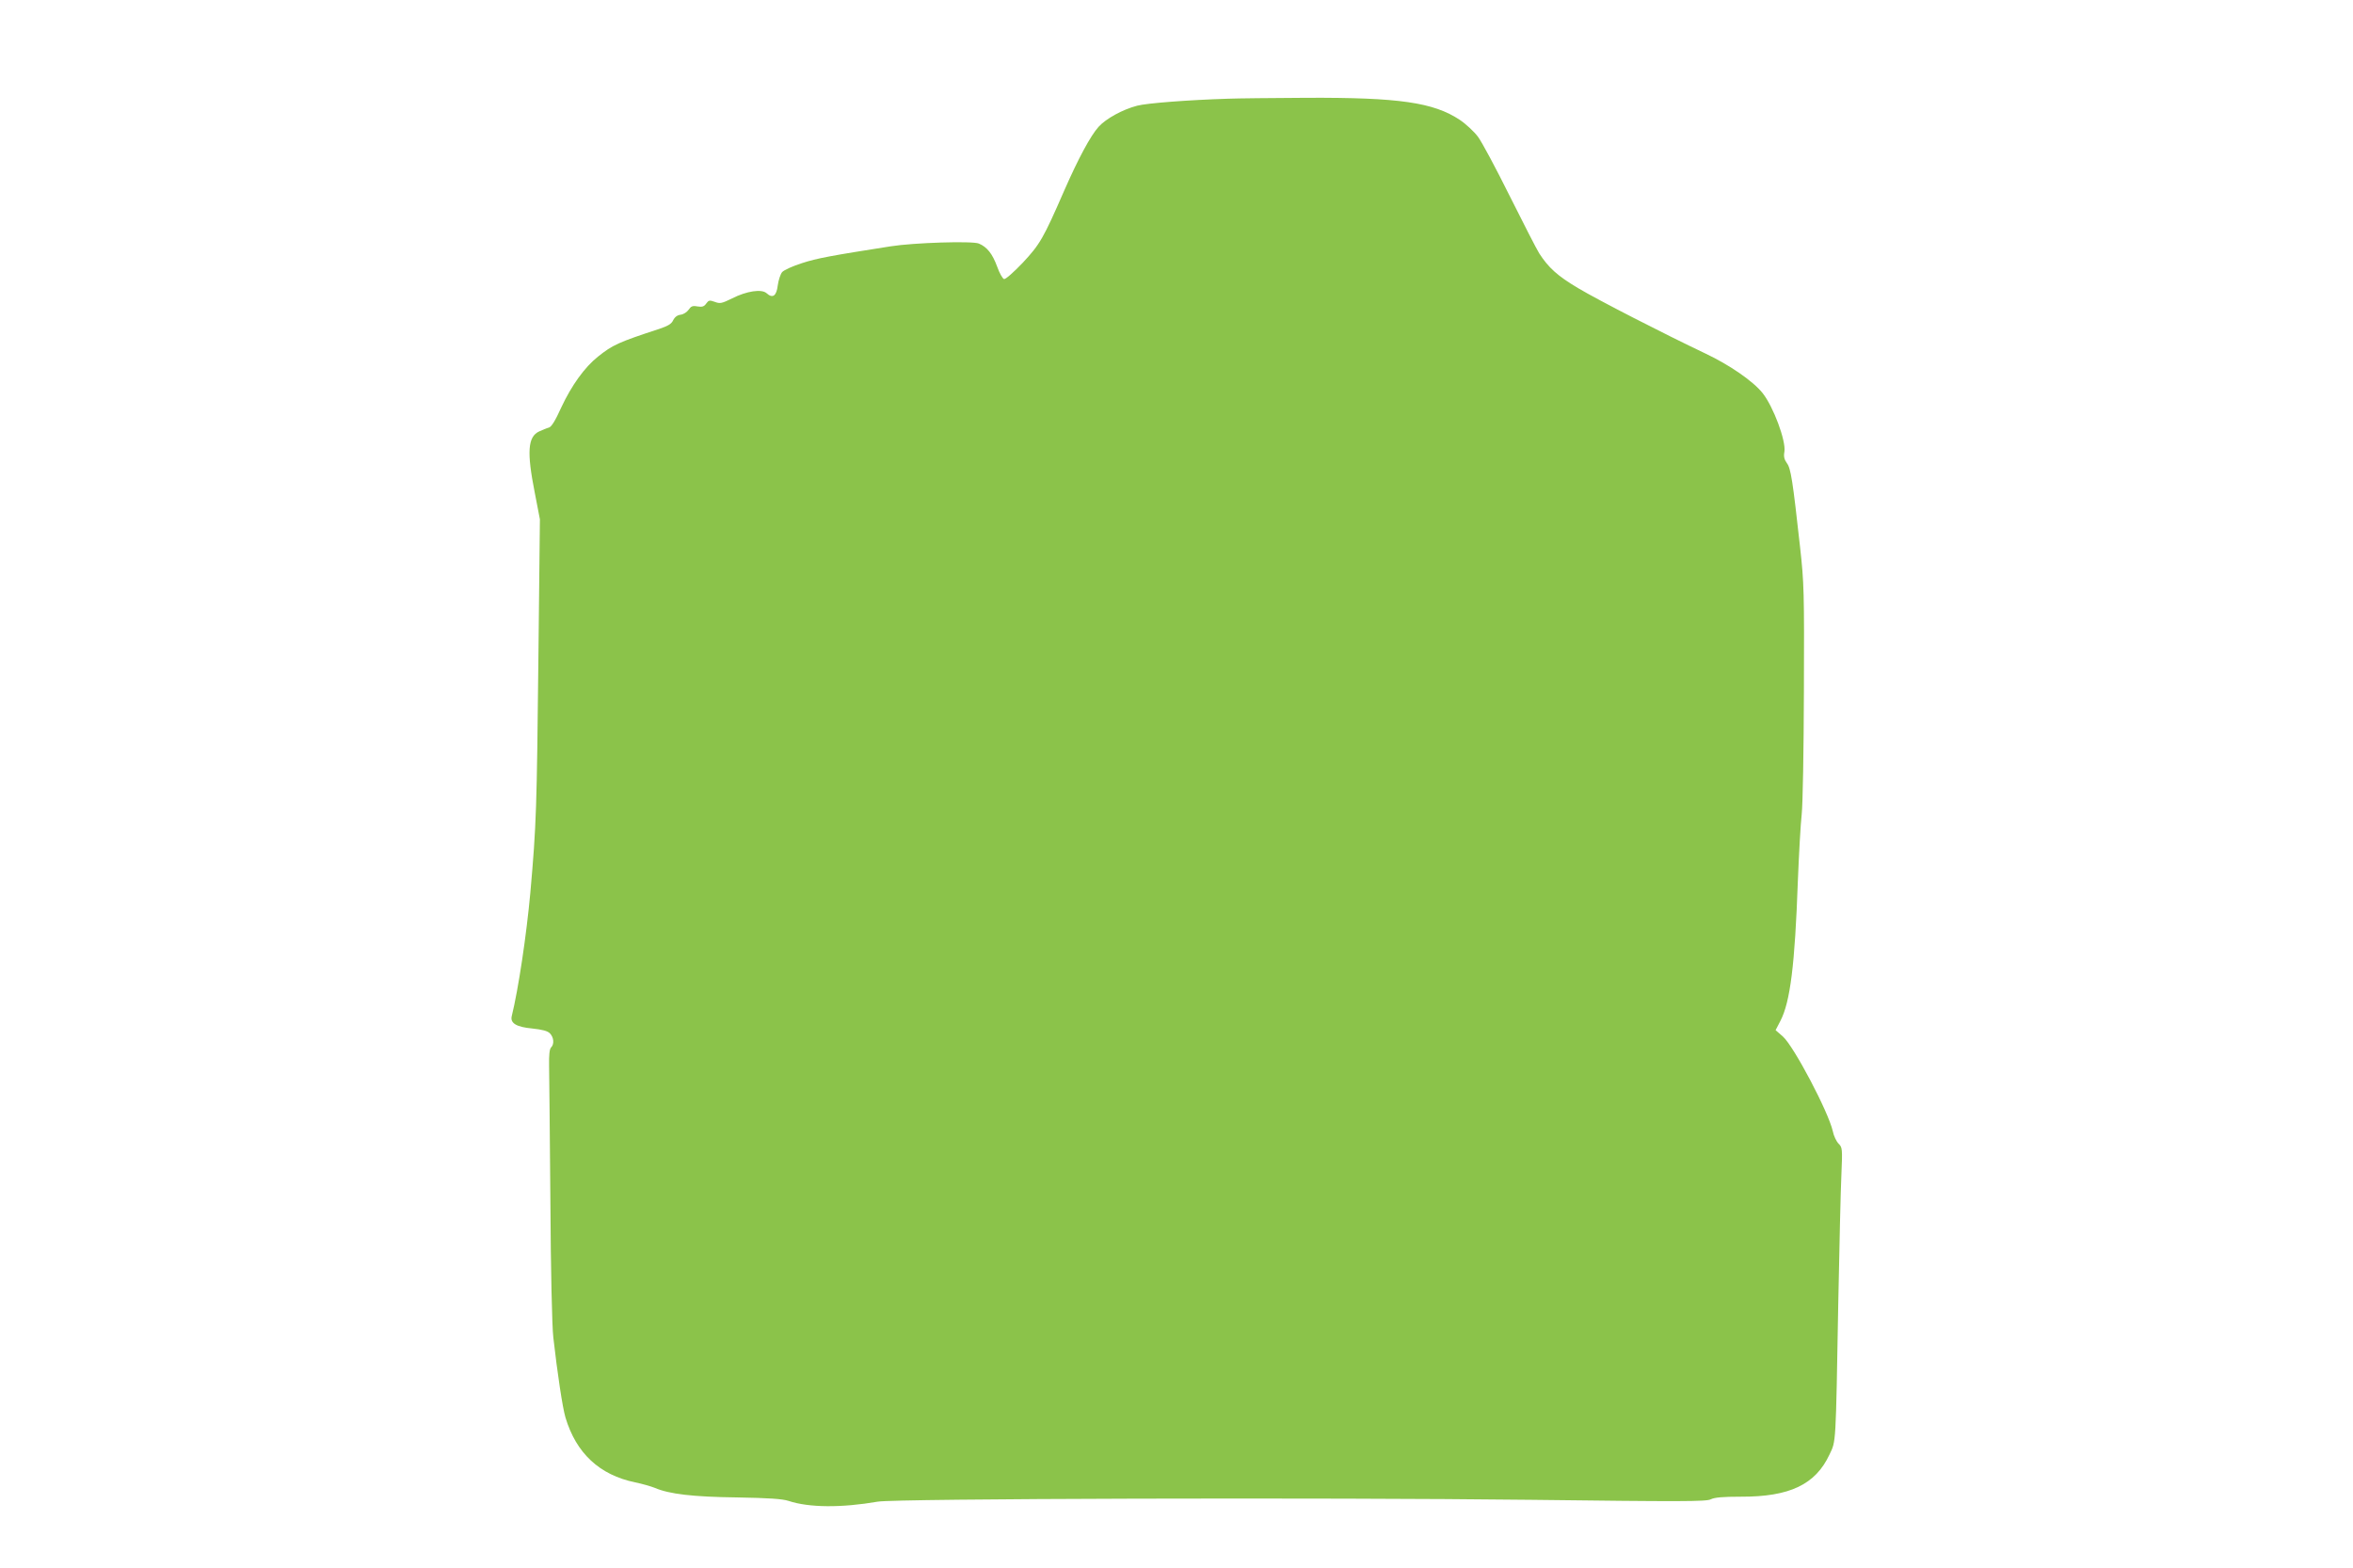 <?xml version="1.0" standalone="no"?>
<!DOCTYPE svg PUBLIC "-//W3C//DTD SVG 20010904//EN"
 "http://www.w3.org/TR/2001/REC-SVG-20010904/DTD/svg10.dtd">
<svg version="1.0" xmlns="http://www.w3.org/2000/svg"
 width="1280pt" height="853pt" viewBox="0 0 1280 853"
 preserveAspectRatio="xMidYMid meet">
<g transform="translate(0,853) scale(0.1,-0.1)"
fill="#8bc34a" stroke="none">
<path d="M6680 7993 c-219 -7 -440 -24 -494 -38 -80 -21 -169 -70 -210 -115
-44 -49 -110 -172 -186 -345 -115 -264 -133 -294 -226 -394 -48 -50 -93 -91
-102 -89 -8 2 -25 32 -37 66 -26 71 -55 108 -100 127 -34 15 -355 5 -480 -15
-326 -51 -401 -65 -481 -91 -51 -16 -99 -38 -109 -49 -9 -10 -20 -43 -24 -72
-7 -59 -28 -73 -61 -43 -27 24 -108 12 -187 -28 -57 -28 -66 -30 -95 -19 -28
10 -33 9 -46 -9 -12 -17 -22 -20 -48 -16 -27 5 -35 1 -48 -18 -9 -13 -28 -25
-43 -27 -18 -2 -32 -12 -41 -30 -9 -20 -28 -31 -75 -47 -224 -73 -255 -88
-334 -151 -73 -58 -144 -157 -200 -277 -32 -71 -53 -105 -67 -109 -12 -3 -35
-13 -53 -21 -62 -29 -68 -111 -24 -333 l28 -145 -8 -740 c-9 -841 -11 -918
-44 -1291 -21 -230 -65 -525 -101 -671 -10 -39 25 -60 111 -68 55 -6 83 -13
96 -26 22 -22 25 -59 7 -77 -9 -9 -12 -41 -11 -100 1 -48 4 -378 7 -733 2
-381 9 -686 16 -745 22 -194 50 -381 66 -435 58 -194 185 -313 379 -353 39 -8
87 -22 107 -30 79 -34 208 -49 448 -52 174 -3 246 -8 280 -19 111 -37 288 -38
485 -4 93 17 2451 23 3552 10 822 -10 957 -10 980 3 20 10 65 14 163 14 265
-1 406 66 482 229 36 76 34 39 48 828 6 303 13 616 17 696 6 140 5 147 -15
167 -12 12 -27 43 -32 69 -24 105 -211 460 -271 514 l-40 35 26 50 c54 104 79
308 95 759 6 149 15 313 21 365 6 54 11 346 12 670 2 541 1 587 -21 785 -40
362 -50 428 -72 456 -14 20 -18 36 -13 62 9 59 -60 245 -119 319 -51 64 -178
152 -311 215 -225 107 -581 289 -693 356 -111 66 -160 110 -211 189 -15 24
-87 165 -161 313 -74 149 -151 293 -172 321 -21 28 -66 70 -99 92 -143 95
-332 122 -831 120 -190 -1 -383 -3 -430 -5z"/>
</g>
</svg>
